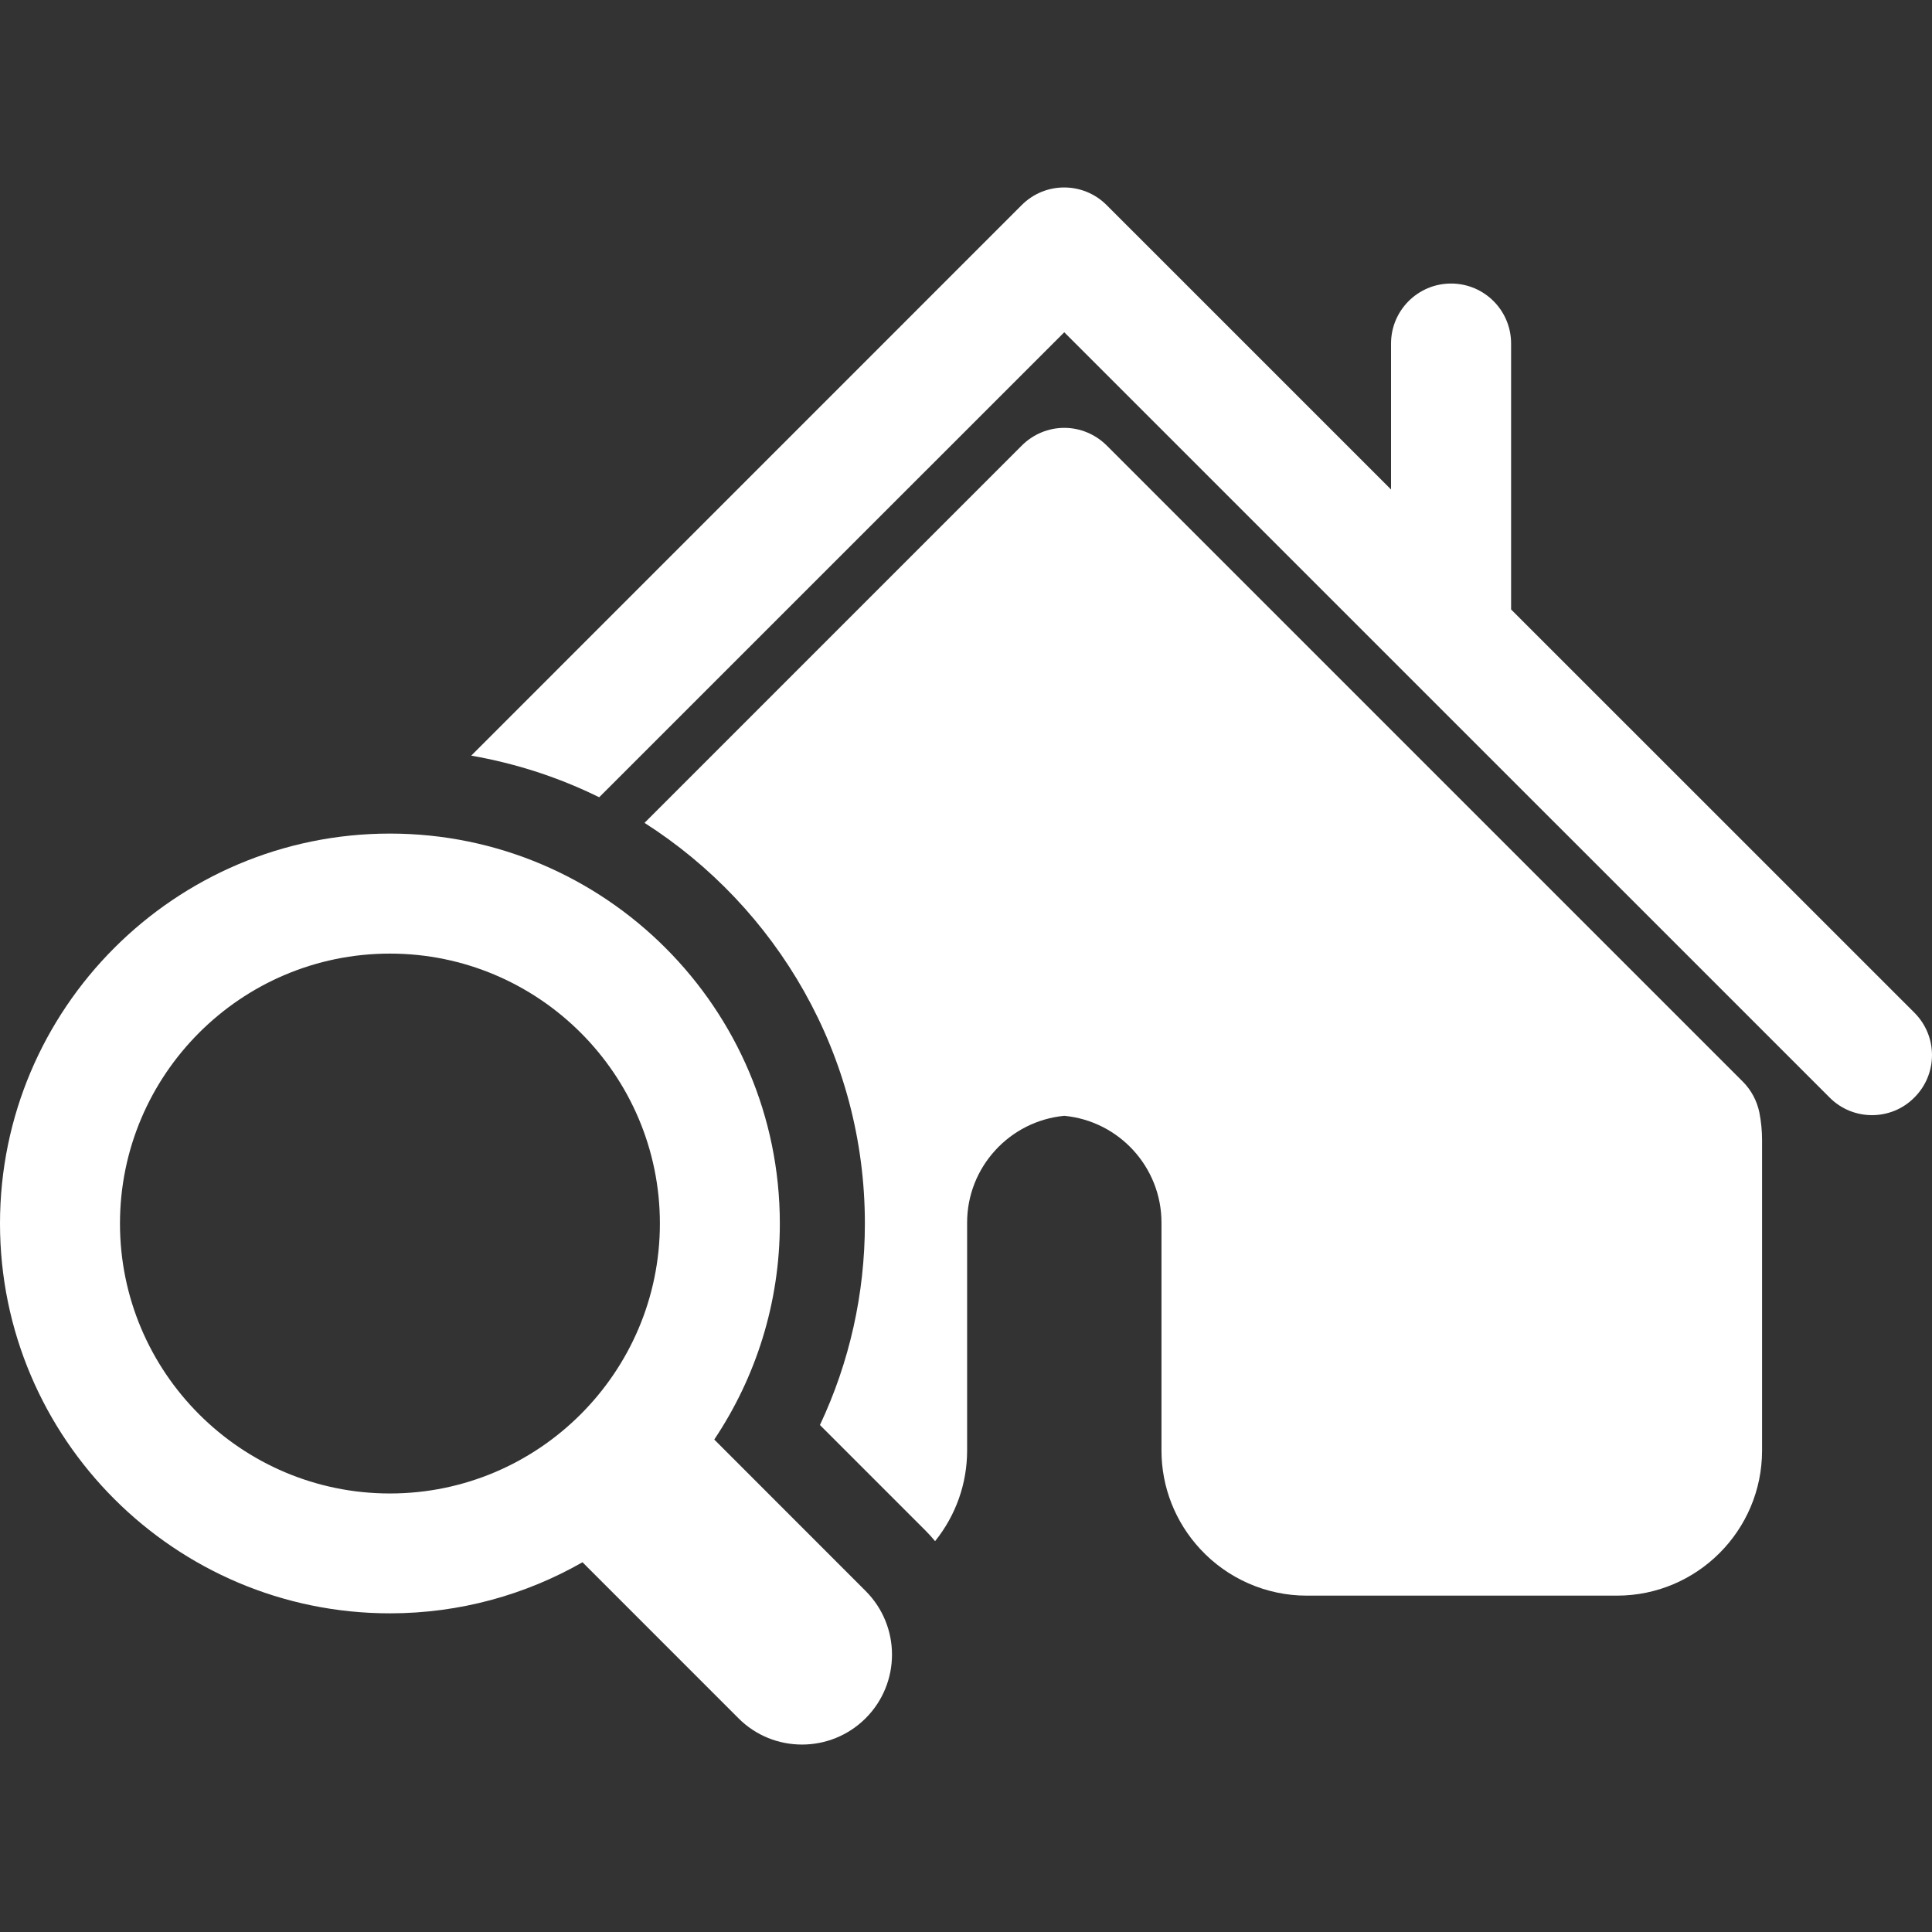 <?xml version="1.0" encoding="UTF-8"?> <svg xmlns="http://www.w3.org/2000/svg" width="50" height="50" viewBox="0 0 50 50" fill="none"><rect x="0" y="0" width="50" height="50" fill="#333333" stroke="none"/><g clip-path="url(#clip0_25_149)"><path d="M49.544 26.208L39.107 15.773V8.891C39.107 8.033 38.413 7.338 37.553 7.338C36.696 7.338 36 8.033 36 8.891V12.668L28.638 5.306C28.031 4.7 27.049 4.7 26.443 5.306L12.195 19.556C13.363 19.759 14.476 20.125 15.507 20.633L27.543 8.599L47.35 28.404C47.65 28.707 48.049 28.86 48.447 28.86C48.842 28.86 49.241 28.71 49.543 28.404C50.152 27.798 50.152 26.815 49.544 26.208Z" fill="white"></path><path d="M45.102 27.991L28.641 11.529C28.348 11.238 27.955 11.073 27.543 11.073C27.131 11.073 26.738 11.238 26.446 11.529L16.68 21.296C20.104 23.481 22.383 27.31 22.383 31.665C22.383 33.481 21.985 35.255 21.22 36.879L23.959 39.618C24.044 39.703 24.123 39.792 24.2 39.885C24.735 39.219 25.029 38.399 25.029 37.54V31.64C25.029 30.208 26.127 29.012 27.544 28.877C28.962 29.012 30.059 30.208 30.059 31.64V37.54C30.059 38.486 30.416 39.391 31.06 40.087C31.768 40.855 32.772 41.295 33.814 41.295H41.848C43.917 41.295 45.602 39.611 45.602 37.54V29.506C45.602 29.27 45.579 29.031 45.533 28.794C45.47 28.49 45.322 28.21 45.102 27.991Z" fill="white"></path><path d="M18.485 37.255C19.556 35.654 20.182 33.73 20.182 31.665C20.182 26.1 15.655 21.573 10.091 21.573C4.527 21.573 0 26.099 0 31.665C0 37.228 4.527 41.753 10.091 41.753C11.904 41.753 13.603 41.271 15.075 40.431L19.111 44.468C19.565 44.924 20.161 45.149 20.757 45.149C21.353 45.149 21.949 44.921 22.403 44.468C23.312 43.559 23.312 42.084 22.403 41.175L18.485 37.255ZM10.091 38.651C6.239 38.651 3.105 35.518 3.105 31.665C3.105 27.811 6.239 24.679 10.091 24.679C13.943 24.679 17.078 27.812 17.078 31.665C17.077 35.515 13.942 38.651 10.091 38.651Z" fill="white"></path></g><defs><clipPath id="clip0_25_149"><rect width="50" height="50" fill="white"></rect></clipPath></defs></svg> 